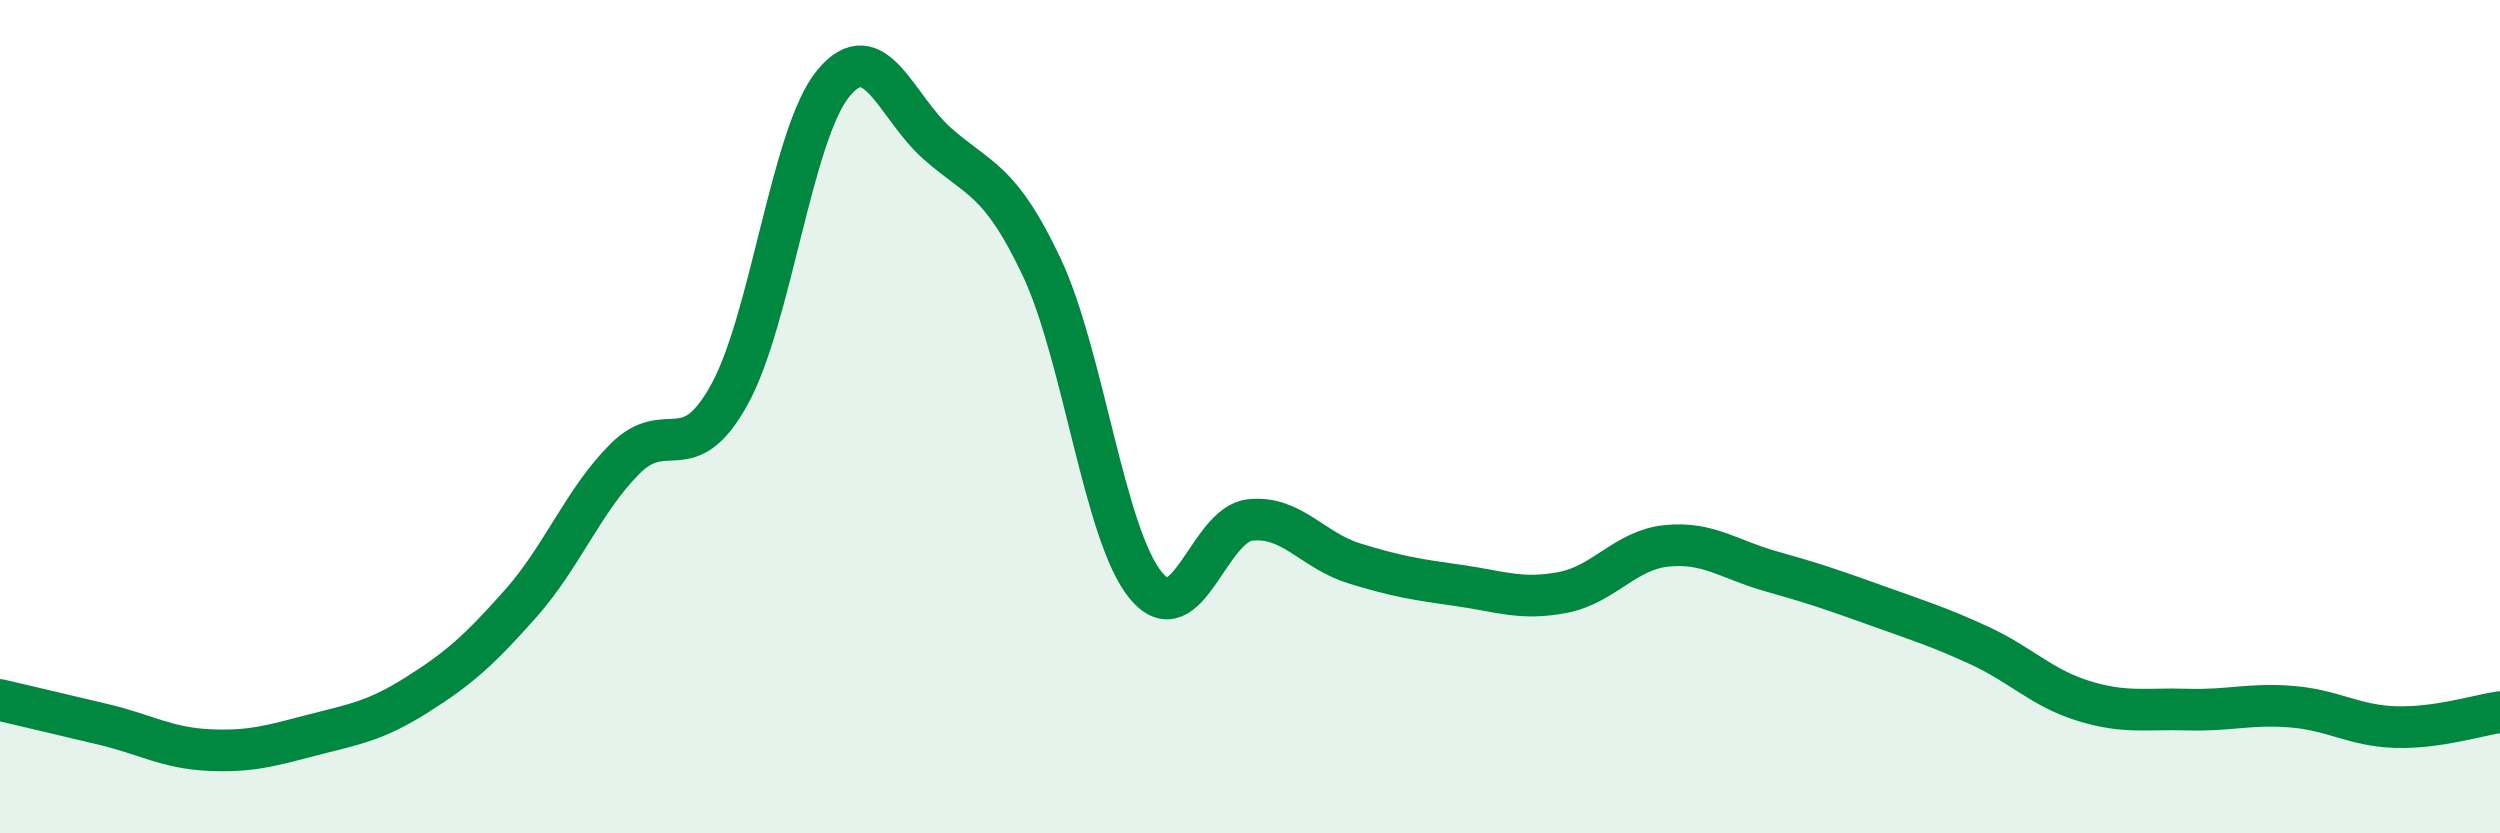 
    <svg width="60" height="20" viewBox="0 0 60 20" xmlns="http://www.w3.org/2000/svg">
      <path
        d="M 0,16.8 C 0.5,16.92 1.5,17.15 2.5,17.39 C 3.5,17.63 4,17.95 5,18 C 6,18.05 6.5,17.9 7.5,17.64 C 8.5,17.38 9,17.31 10,16.68 C 11,16.05 11.5,15.61 12.5,14.48 C 13.5,13.35 14,12.01 15,11.01 C 16,10.01 16.5,11.28 17.5,9.48 C 18.5,7.68 19,3.21 20,2 C 21,0.79 21.5,2.57 22.5,3.45 C 23.5,4.33 24,4.29 25,6.41 C 26,8.53 26.5,12.84 27.5,14.05 C 28.5,15.26 29,12.59 30,12.48 C 31,12.37 31.5,13.21 32.5,13.52 C 33.5,13.83 34,13.91 35,14.05 C 36,14.19 36.5,14.41 37.5,14.22 C 38.5,14.03 39,13.2 40,13.1 C 41,13 41.5,13.43 42.5,13.71 C 43.5,13.99 44,14.16 45,14.52 C 46,14.88 46.5,15.03 47.5,15.49 C 48.5,15.95 49,16.51 50,16.82 C 51,17.13 51.5,17 52.5,17.03 C 53.5,17.06 54,16.88 55,16.96 C 56,17.04 56.5,17.42 57.5,17.45 C 58.5,17.48 59.5,17.16 60,17.09L60 20L0 20Z"
        fill="#008740"
        opacity="0.1"
        stroke-linecap="round"
        stroke-linejoin="round"
      />
      <path
        d="M 0,16.8 C 0.5,16.92 1.5,17.15 2.5,17.39 C 3.5,17.63 4,17.95 5,18 C 6,18.05 6.5,17.9 7.5,17.64 C 8.5,17.38 9,17.31 10,16.68 C 11,16.05 11.5,15.61 12.5,14.48 C 13.5,13.35 14,12.01 15,11.01 C 16,10.01 16.5,11.28 17.5,9.48 C 18.5,7.68 19,3.21 20,2 C 21,0.79 21.5,2.57 22.5,3.45 C 23.5,4.33 24,4.29 25,6.41 C 26,8.53 26.5,12.84 27.5,14.05 C 28.5,15.26 29,12.59 30,12.48 C 31,12.37 31.5,13.21 32.5,13.52 C 33.5,13.83 34,13.91 35,14.05 C 36,14.19 36.5,14.41 37.5,14.22 C 38.5,14.03 39,13.2 40,13.1 C 41,13 41.5,13.43 42.5,13.71 C 43.5,13.99 44,14.16 45,14.52 C 46,14.88 46.5,15.03 47.5,15.49 C 48.5,15.95 49,16.51 50,16.82 C 51,17.13 51.5,17 52.5,17.03 C 53.5,17.06 54,16.88 55,16.96 C 56,17.04 56.5,17.42 57.5,17.45 C 58.5,17.48 59.5,17.16 60,17.09"
        stroke="#008740"
        stroke-width="1"
        fill="none"
        stroke-linecap="round"
        stroke-linejoin="round"
      />
    </svg>
  